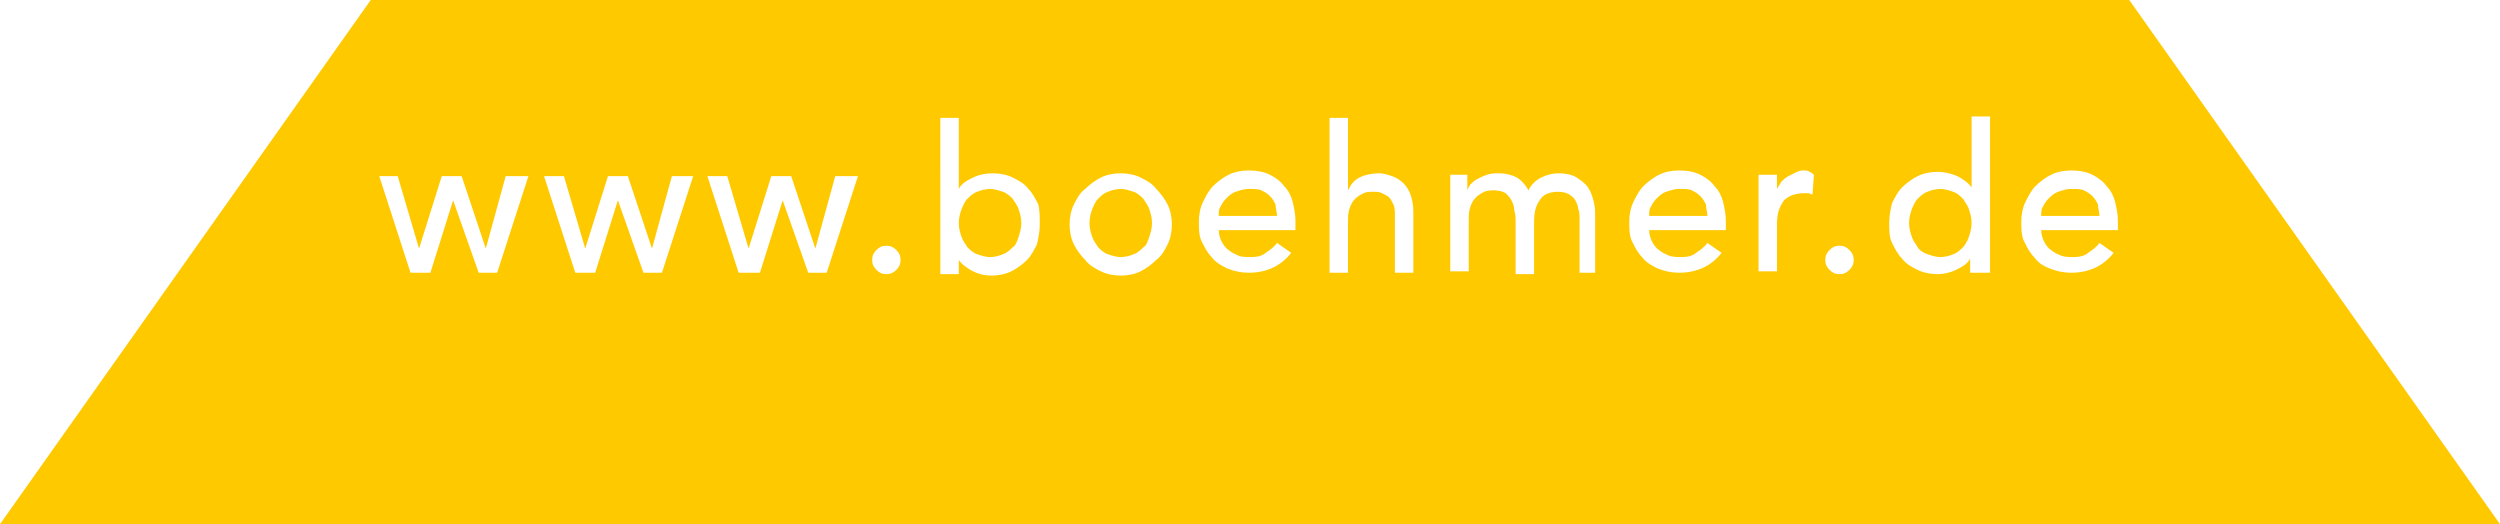 <?xml version="1.0" encoding="utf-8"?>
<!-- Generator: Adobe Illustrator 22.1.0, SVG Export Plug-In . SVG Version: 6.00 Build 0)  -->
<svg xmlns="http://www.w3.org/2000/svg" xmlns:xlink="http://www.w3.org/1999/xlink" version="1.1" id="Layer_1" x="0px" y="0px" viewBox="0 0 176 36.9" style="enable-background:new 0 0 176 36.9;" xml:space="preserve" width="176" height="36.9">
<style type="text/css">
	.st0{clip-path:url(#SVGID_2_);fill:#FFC900;}
</style>
<g>
	<defs>
		<rect id="SVGID_1_" y="0" width="176" height="36.9"/>
	</defs>
	<clipPath id="SVGID_2_">
		<use xlink:href="#SVGID_1_" style="overflow:visible;"/>
	</clipPath>
	<path class="st0" d="M71.7,16.7c0.1-0.3,0.2-0.6,0.2-1s-0.1-0.7-0.2-1c-0.1-0.3-0.3-0.5-0.4-0.7c-0.2-0.2-0.4-0.4-0.7-0.5   c-0.3-0.1-0.6-0.2-0.9-0.2c-0.3,0-0.7,0.1-0.9,0.2c-0.3,0.1-0.5,0.3-0.7,0.5c-0.2,0.2-0.3,0.5-0.4,0.7c-0.1,0.3-0.2,0.6-0.2,1   s0.1,0.7,0.2,1c0.1,0.3,0.3,0.5,0.4,0.7c0.2,0.2,0.4,0.4,0.7,0.5c0.3,0.1,0.6,0.2,0.9,0.2c0.3,0,0.7-0.1,0.9-0.2   c0.3-0.1,0.5-0.3,0.7-0.5C71.5,17.3,71.6,17,71.7,16.7 M80.9,16.7c0.1-0.3,0.2-0.6,0.2-1s-0.1-0.7-0.2-1c-0.1-0.3-0.3-0.5-0.4-0.7   c-0.2-0.2-0.4-0.4-0.7-0.5c-0.3-0.1-0.6-0.2-0.9-0.2s-0.7,0.1-0.9,0.2c-0.3,0.1-0.5,0.3-0.7,0.5c-0.2,0.2-0.3,0.5-0.4,0.7   c-0.1,0.3-0.2,0.6-0.2,1s0.1,0.7,0.2,1c0.1,0.3,0.3,0.5,0.4,0.7c0.2,0.2,0.4,0.4,0.7,0.5c0.3,0.1,0.6,0.2,0.9,0.2s0.7-0.1,0.9-0.2   c0.3-0.1,0.5-0.3,0.7-0.5C80.7,17.3,80.8,17,80.9,16.7 M85.8,15.2h4.1c0-0.3-0.1-0.5-0.1-0.8c-0.1-0.2-0.2-0.4-0.4-0.6   c-0.2-0.2-0.4-0.3-0.6-0.4c-0.2-0.1-0.5-0.1-0.9-0.1c-0.3,0-0.6,0.1-0.9,0.2c-0.3,0.1-0.5,0.3-0.7,0.5s-0.3,0.4-0.4,0.6   C85.8,14.7,85.8,15,85.8,15.2 M116.1,15.2h4.1c0-0.3-0.1-0.5-0.1-0.8c-0.1-0.2-0.2-0.4-0.4-0.6c-0.2-0.2-0.4-0.3-0.6-0.4   c-0.2-0.1-0.5-0.1-0.9-0.1c-0.3,0-0.6,0.1-0.9,0.2c-0.3,0.1-0.5,0.3-0.7,0.5c-0.2,0.2-0.3,0.4-0.4,0.6   C116.1,14.7,116.1,15,116.1,15.2 M138.6,16.7c0.1-0.3,0.2-0.6,0.2-1s-0.1-0.7-0.2-1c-0.1-0.3-0.3-0.5-0.4-0.7   c-0.2-0.2-0.4-0.4-0.7-0.5c-0.3-0.1-0.6-0.2-0.9-0.2c-0.3,0-0.7,0.1-0.9,0.2c-0.3,0.1-0.5,0.3-0.7,0.5c-0.2,0.2-0.3,0.5-0.4,0.7   c-0.1,0.3-0.2,0.6-0.2,1s0.1,0.7,0.2,1c0.1,0.3,0.3,0.5,0.4,0.7s0.4,0.4,0.7,0.5c0.3,0.1,0.6,0.2,0.9,0.2c0.3,0,0.7-0.1,0.9-0.2   c0.3-0.1,0.5-0.3,0.7-0.5C138.3,17.3,138.5,17,138.6,16.7 M143.7,15.2h4.1c0-0.3-0.1-0.5-0.1-0.8c-0.1-0.2-0.2-0.4-0.4-0.6   c-0.2-0.2-0.4-0.3-0.6-0.4c-0.2-0.1-0.5-0.1-0.9-0.1c-0.3,0-0.6,0.1-0.9,0.2c-0.3,0.1-0.5,0.3-0.7,0.5c-0.2,0.2-0.3,0.4-0.4,0.6   C143.7,14.7,143.7,15,143.7,15.2 M149.1,16.2h-5.4c0,0.3,0.1,0.6,0.2,0.8c0.1,0.2,0.3,0.5,0.5,0.6c0.2,0.2,0.5,0.3,0.7,0.4   c0.3,0.1,0.6,0.1,0.9,0.1c0.4,0,0.8-0.1,1-0.3c0.3-0.2,0.6-0.4,0.8-0.7l1,0.7c-0.7,0.9-1.7,1.4-3,1.4c-0.5,0-1-0.1-1.5-0.3   s-0.8-0.4-1.1-0.8c-0.3-0.3-0.5-0.7-0.7-1.1c-0.2-0.4-0.2-0.9-0.2-1.4c0-0.5,0.1-1,0.3-1.4c0.2-0.4,0.4-0.8,0.7-1.1   c0.3-0.3,0.7-0.6,1.1-0.8c0.4-0.2,0.9-0.3,1.4-0.3c0.6,0,1.1,0.1,1.5,0.3c0.4,0.2,0.8,0.5,1,0.8c0.3,0.3,0.5,0.7,0.6,1.1   c0.1,0.4,0.2,0.9,0.2,1.3V16.2z M140,19.2h-1.3v-1h0c-0.2,0.4-0.6,0.6-1,0.8c-0.4,0.2-0.9,0.3-1.3,0.3c-0.5,0-1-0.1-1.4-0.3   s-0.8-0.4-1.1-0.8c-0.3-0.3-0.5-0.7-0.7-1.1c-0.2-0.4-0.2-0.9-0.2-1.4c0-0.5,0.1-1,0.2-1.4c0.2-0.4,0.4-0.8,0.7-1.1   c0.3-0.3,0.7-0.6,1.1-0.8c0.4-0.2,0.9-0.3,1.4-0.3c0.5,0,0.9,0.1,1.4,0.3c0.4,0.2,0.8,0.5,1,0.8h0v-5h1.3V19.2z M130.5,18.3   c0,0.3-0.1,0.5-0.3,0.7s-0.4,0.3-0.7,0.3s-0.5-0.1-0.7-0.3c-0.2-0.2-0.3-0.4-0.3-0.7c0-0.3,0.1-0.5,0.3-0.7   c0.2-0.2,0.4-0.3,0.7-0.3s0.5,0.1,0.7,0.3C130.4,17.8,130.5,18,130.5,18.3 M127.7,12.3l-0.1,1.4c-0.1,0-0.2-0.1-0.3-0.1   c-0.1,0-0.2,0-0.3,0c-0.6,0-1.1,0.2-1.4,0.5c-0.3,0.4-0.5,0.9-0.5,1.6v3.4h-1.3v-6.8h1.3v1h0c0.1-0.2,0.2-0.3,0.3-0.5   c0.1-0.1,0.3-0.3,0.5-0.4c0.2-0.1,0.4-0.2,0.6-0.3c0.2-0.1,0.4-0.1,0.6-0.1S127.6,12.2,127.7,12.3 M121.5,16.2h-5.4   c0,0.3,0.1,0.6,0.2,0.8c0.1,0.2,0.3,0.5,0.5,0.6c0.2,0.2,0.5,0.3,0.7,0.4c0.3,0.1,0.6,0.1,0.9,0.1c0.4,0,0.8-0.1,1-0.3   c0.3-0.2,0.6-0.4,0.8-0.7l1,0.7c-0.7,0.9-1.7,1.4-3,1.4c-0.5,0-1-0.1-1.5-0.3c-0.4-0.2-0.8-0.4-1.1-0.8c-0.3-0.3-0.5-0.7-0.7-1.1   c-0.2-0.4-0.2-0.9-0.2-1.4c0-0.5,0.1-1,0.3-1.4c0.2-0.4,0.4-0.8,0.7-1.1c0.3-0.3,0.7-0.6,1.1-0.8c0.4-0.2,0.9-0.3,1.4-0.3   c0.6,0,1.1,0.1,1.5,0.3c0.4,0.2,0.8,0.5,1,0.8c0.3,0.3,0.5,0.7,0.6,1.1c0.1,0.4,0.2,0.9,0.2,1.3V16.2z M112.5,19.2h-1.3v-3.8   c0-0.3,0-0.5-0.1-0.7c0-0.2-0.1-0.4-0.2-0.6c-0.1-0.2-0.3-0.3-0.4-0.4c-0.2-0.1-0.4-0.2-0.8-0.2c-0.6,0-1.1,0.2-1.3,0.6   c-0.3,0.4-0.4,0.9-0.4,1.5v3.7h-1.3v-3.6c0-0.3,0-0.6-0.1-0.9c0-0.3-0.1-0.5-0.2-0.7c-0.1-0.2-0.2-0.3-0.4-0.5   c-0.2-0.1-0.4-0.2-0.8-0.2c-0.2,0-0.5,0-0.7,0.1c-0.2,0.1-0.4,0.2-0.6,0.4c-0.2,0.2-0.3,0.4-0.4,0.7c-0.1,0.3-0.1,0.6-0.1,1v3.5   h-1.3v-6.8h1.2v1.1h0c0-0.1,0.1-0.2,0.2-0.4c0.1-0.1,0.3-0.3,0.5-0.4c0.2-0.1,0.4-0.2,0.7-0.3c0.3-0.1,0.5-0.1,0.8-0.1   c0.5,0,0.9,0.1,1.3,0.3c0.3,0.2,0.6,0.5,0.8,0.9c0.2-0.4,0.5-0.7,0.9-0.9c0.4-0.2,0.8-0.3,1.2-0.3c0.5,0,1,0.1,1.3,0.3   c0.3,0.2,0.6,0.4,0.8,0.7c0.2,0.3,0.3,0.6,0.4,1c0.1,0.4,0.1,0.7,0.1,1.1V19.2z M99.5,19.2h-1.3v-4c0-0.3,0-0.6-0.1-0.8   c-0.1-0.2-0.2-0.4-0.3-0.5c-0.1-0.1-0.3-0.2-0.5-0.3c-0.2-0.1-0.4-0.1-0.6-0.1c-0.3,0-0.5,0-0.7,0.1c-0.2,0.1-0.4,0.2-0.6,0.4   c-0.2,0.2-0.3,0.4-0.4,0.7c-0.1,0.3-0.1,0.6-0.1,1v3.5h-1.3V8.3h1.3v5.1h0c0.2-0.4,0.4-0.7,0.8-0.9c0.4-0.2,0.9-0.3,1.4-0.3   c0.3,0,0.6,0.1,0.9,0.2c0.3,0.1,0.6,0.3,0.8,0.5c0.2,0.2,0.4,0.5,0.5,0.8c0.1,0.3,0.2,0.7,0.2,1.2V19.2z M91.2,16.2h-5.4   c0,0.3,0.1,0.6,0.2,0.8c0.1,0.2,0.3,0.5,0.5,0.6c0.2,0.2,0.5,0.3,0.7,0.4s0.6,0.1,0.9,0.1c0.4,0,0.8-0.1,1-0.3   c0.3-0.2,0.6-0.4,0.8-0.7l1,0.7c-0.7,0.9-1.7,1.4-3,1.4c-0.5,0-1-0.1-1.5-0.3c-0.4-0.2-0.8-0.4-1.1-0.8c-0.3-0.3-0.5-0.7-0.7-1.1   c-0.2-0.4-0.2-0.9-0.2-1.4c0-0.5,0.1-1,0.3-1.4c0.2-0.4,0.4-0.8,0.7-1.1c0.3-0.3,0.7-0.6,1.1-0.8c0.4-0.2,0.9-0.3,1.4-0.3   c0.6,0,1.1,0.1,1.5,0.3c0.4,0.2,0.8,0.5,1,0.8c0.3,0.3,0.5,0.7,0.6,1.1c0.1,0.4,0.2,0.9,0.2,1.3V16.2z M82.5,15.8   c0,0.5-0.1,1-0.3,1.4c-0.2,0.4-0.4,0.8-0.8,1.1c-0.3,0.3-0.7,0.6-1.1,0.8c-0.4,0.2-0.9,0.3-1.4,0.3c-0.5,0-1-0.1-1.4-0.3   c-0.4-0.2-0.8-0.4-1.1-0.8c-0.3-0.3-0.6-0.7-0.8-1.1c-0.2-0.4-0.3-0.9-0.3-1.4s0.1-1,0.3-1.4c0.2-0.4,0.4-0.8,0.8-1.1   c0.3-0.3,0.7-0.6,1.1-0.8c0.4-0.2,0.9-0.3,1.4-0.3c0.5,0,1,0.1,1.4,0.3c0.4,0.2,0.8,0.4,1.1,0.8c0.3,0.3,0.6,0.7,0.8,1.1   C82.4,14.8,82.5,15.3,82.5,15.8 M73.2,15.8c0,0.5-0.1,1-0.2,1.4c-0.2,0.4-0.4,0.8-0.7,1.1c-0.3,0.3-0.7,0.6-1.1,0.8   c-0.4,0.2-0.9,0.3-1.4,0.3c-0.5,0-0.9-0.1-1.3-0.3c-0.4-0.2-0.8-0.5-1-0.8h0v1h-1.3V8.3h1.3v5h0c0.2-0.4,0.6-0.6,1-0.8   c0.4-0.2,0.9-0.3,1.4-0.3c0.5,0,1,0.1,1.4,0.3c0.4,0.2,0.8,0.4,1.1,0.8c0.3,0.3,0.5,0.7,0.7,1.1C73.2,14.8,73.2,15.3,73.2,15.8    M63.4,18.3c0,0.3-0.1,0.5-0.3,0.7c-0.2,0.2-0.4,0.3-0.7,0.3c-0.3,0-0.5-0.1-0.7-0.3c-0.2-0.2-0.3-0.4-0.3-0.7   c0-0.3,0.1-0.5,0.3-0.7c0.2-0.2,0.4-0.3,0.7-0.3c0.3,0,0.5,0.1,0.7,0.3C63.3,17.8,63.4,18,63.4,18.3 M60.4,12.4l-2.2,6.8h-1.3   l-1.8-5.1h0l-1.6,5.1H52l-2.2-6.8h1.4l1.5,5.1h0l1.6-5.1h1.4l1.7,5.1h0l1.4-5.1H60.4z M48.8,12.4l-2.2,6.8h-1.3l-1.8-5.1h0   l-1.6,5.1h-1.4l-2.2-6.8h1.4l1.5,5.1h0l1.6-5.1h1.4l1.7,5.1h0l1.4-5.1H48.8z M37.2,12.4L35,19.2h-1.3l-1.8-5.1h0l-1.6,5.1h-1.4   l-2.2-6.8H28l1.5,5.1h0l1.6-5.1h1.4l1.7,5.1h0l1.4-5.1H37.2z M176,36.9L149.9,0H26.1L0,36.9H176z"/>
</g>
</svg>
